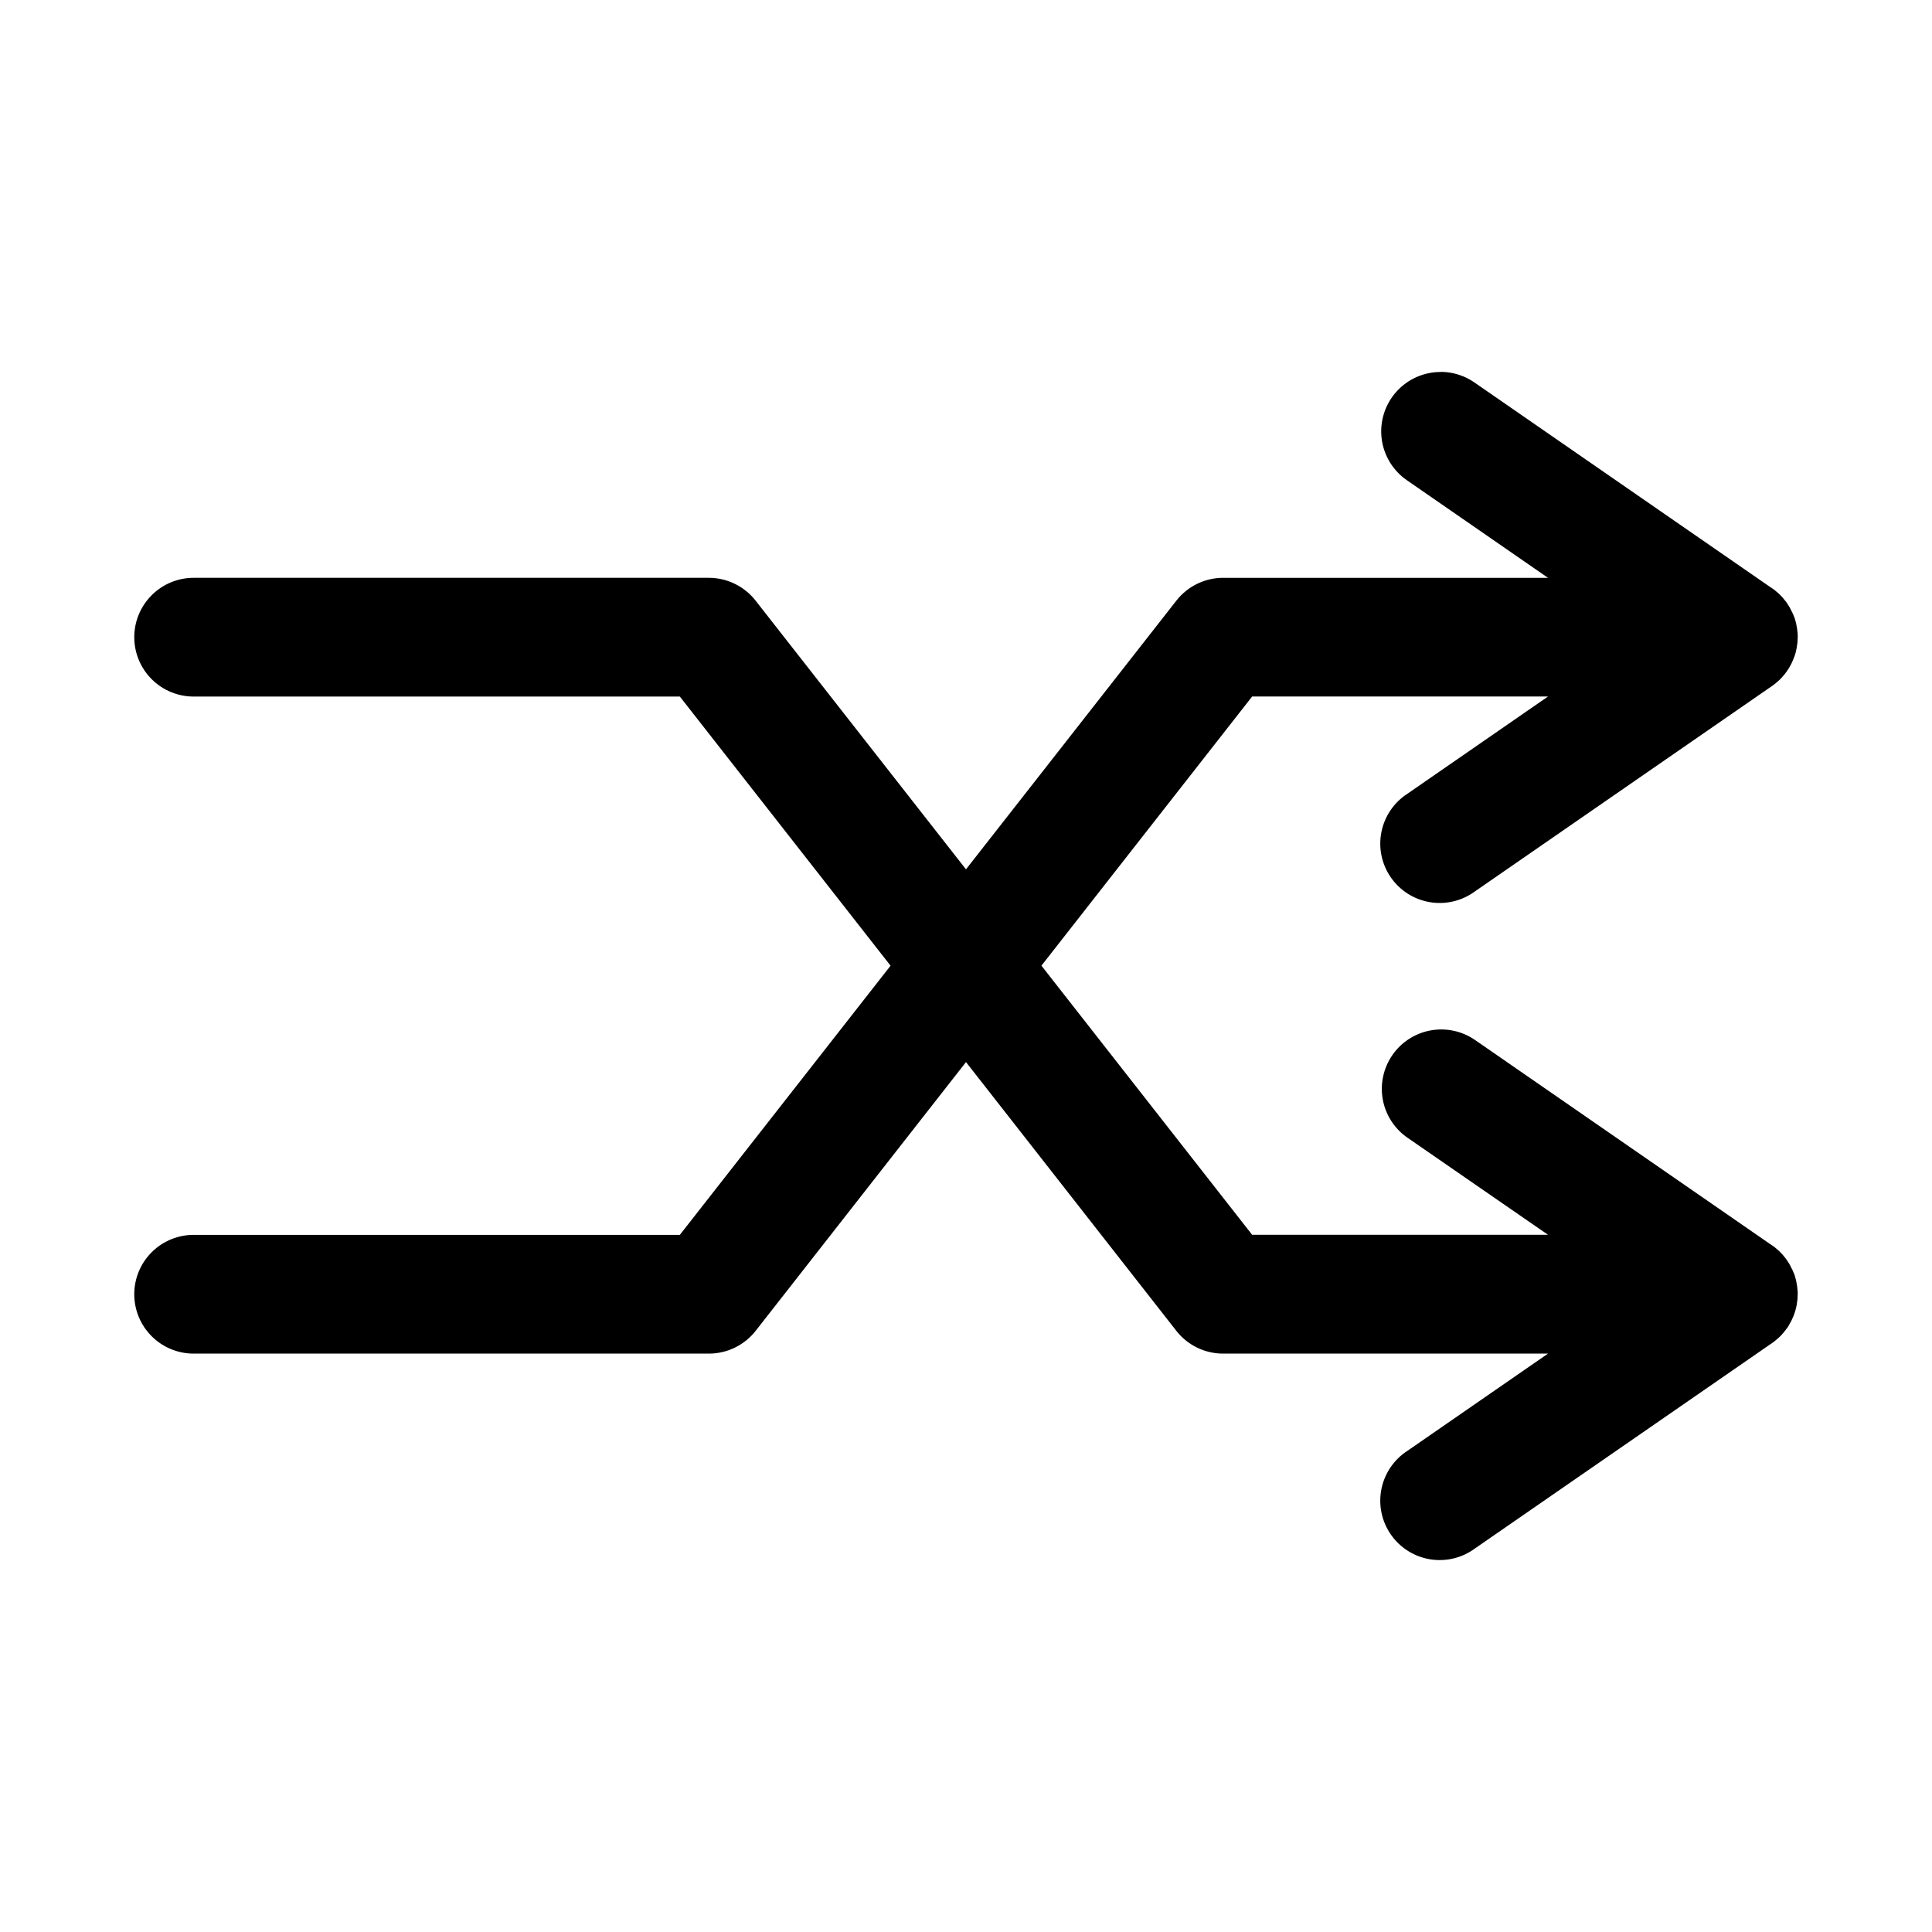 <?xml version="1.0" encoding="UTF-8"?>
<!-- Uploaded to: ICON Repo, www.svgrepo.com, Generator: ICON Repo Mixer Tools -->
<svg fill="#000000" width="800px" height="800px" version="1.1" viewBox="144 144 512 512" xmlns="http://www.w3.org/2000/svg">
 <path d="m526.07 242.58c-4.562-0.086-8.938 1.812-11.992 5.203-3.051 3.391-4.484 7.934-3.926 12.461 0.562 4.527 3.059 8.586 6.848 11.133l37.238 25.754h-86.098v-0.004c-4.844 0.008-9.414 2.242-12.395 6.055l-55.75 71.203-55.75-71.203h0.004c-2.981-3.812-7.551-6.047-12.391-6.055h-136.31c-4.215-0.059-8.273 1.574-11.273 4.531-3.004 2.957-4.691 6.992-4.691 11.203 0 4.215 1.688 8.25 4.691 11.207 3 2.957 7.059 4.586 11.273 4.527h128.62l55.84 71.328-55.84 71.328h-128.62c-4.215-0.059-8.277 1.574-11.277 4.531-3.004 2.957-4.691 6.992-4.691 11.203 0 4.215 1.688 8.25 4.691 11.207 3 2.957 7.062 4.59 11.277 4.527h136.31c4.836 0.004 9.406-2.219 12.391-6.023l55.75-71.234 55.75 71.234h-0.004c2.988 3.805 7.555 6.027 12.395 6.023h86.098l-37.238 25.754c-3.586 2.309-6.078 5.973-6.91 10.152-0.836 4.18 0.062 8.516 2.488 12.023 2.426 3.504 6.168 5.879 10.375 6.574 4.207 0.699 8.516-0.34 11.941-2.875l78.32-54.148 0.152-0.094c0.438-0.297 0.859-0.613 1.262-0.953 0.328-0.266 0.648-0.539 0.953-0.832 0.074-0.07 0.145-0.141 0.215-0.215 0.074-0.07 0.145-0.141 0.215-0.215 0.289-0.305 0.566-0.625 0.832-0.953 0.223-0.277 0.441-0.566 0.645-0.859 0.105-0.133 0.207-0.266 0.309-0.402 0.051-0.078 0.102-0.16 0.152-0.246 0.043-0.078 0.086-0.16 0.125-0.242 0.23-0.371 0.445-0.75 0.645-1.141 0.191-0.383 0.363-0.77 0.523-1.168 0.199-0.48 0.371-0.973 0.523-1.473 0.148-0.508 0.27-1.02 0.367-1.535 0.082-0.43 0.141-0.859 0.184-1.293l0.035-0.246v-0.062c0.035-0.418 0.055-0.84 0.059-1.258v-0.277-0.277c-0.008-0.133-0.02-0.27-0.031-0.402-0.027-0.391-0.066-0.777-0.121-1.168-0.055-0.422-0.129-0.844-0.215-1.262-0.02-0.102-0.043-0.203-0.062-0.305-0.098-0.414-0.211-0.824-0.34-1.23-0.027-0.094-0.059-0.184-0.09-0.277-0.148-0.395-0.312-0.785-0.492-1.168-0.043-0.094-0.082-0.184-0.125-0.277-0.039-0.07-0.082-0.145-0.121-0.215-0.188-0.41-0.395-0.809-0.617-1.199-0.211-0.359-0.438-0.707-0.676-1.047-0.059-0.082-0.121-0.164-0.184-0.246-0.012-0.008-0.02-0.02-0.031-0.031-0.297-0.414-0.617-0.816-0.953-1.199-0.285-0.32-0.582-0.625-0.891-0.922-0.074-0.062-0.145-0.125-0.219-0.184-0.316-0.289-0.645-0.566-0.98-0.832-0.082-0.062-0.164-0.121-0.246-0.184-0.133-0.094-0.266-0.188-0.402-0.277-0.211-0.148-0.426-0.289-0.645-0.43l-78.074-53.996c-3.438-2.371-7.676-3.281-11.785-2.531-4.109 0.754-7.75 3.106-10.125 6.543-2.371 3.434-3.281 7.672-2.531 11.777 0.754 4.109 3.109 7.746 6.547 10.117l37.238 25.723h-78.41l-55.84-71.324 55.84-71.328h78.41l-37.238 25.754c-3.586 2.309-6.078 5.973-6.91 10.152-0.836 4.18 0.062 8.516 2.488 12.023 2.426 3.504 6.168 5.879 10.375 6.574 4.207 0.699 8.516-0.34 11.941-2.871l78.32-54.148 0.152-0.094v-0.004c0.438-0.297 0.859-0.613 1.262-0.953 0.328-0.262 0.648-0.539 0.953-0.828 0.074-0.07 0.145-0.145 0.215-0.215 0.074-0.074 0.145-0.145 0.215-0.219 0.289-0.305 0.566-0.621 0.832-0.949 0.18-0.223 0.355-0.449 0.523-0.68 0.203-0.277 0.398-0.566 0.582-0.859 0.277-0.438 0.535-0.891 0.77-1.352 0.191-0.383 0.363-0.773 0.523-1.168 0.156-0.387 0.301-0.773 0.43-1.168 0.031-0.105 0.062-0.207 0.094-0.309 0.031-0.102 0.062-0.203 0.094-0.309 0.105-0.406 0.199-0.816 0.273-1.227v-0.066c0.078-0.406 0.141-0.816 0.188-1.227 0.012-0.094 0.02-0.188 0.031-0.277v-0.062c0.035-0.402 0.055-0.801 0.059-1.203 0.004-0.102 0.004-0.203 0-0.305v-0.062c-0.004-0.238-0.016-0.473-0.031-0.707-0.027-0.371-0.066-0.742-0.121-1.109-0.055-0.41-0.129-0.82-0.215-1.227-0.02-0.105-0.039-0.207-0.062-0.309-0.094-0.414-0.207-0.824-0.336-1.23-0.031-0.09-0.062-0.184-0.094-0.277-0.148-0.395-0.312-0.785-0.492-1.168-0.117-0.25-0.242-0.496-0.371-0.738-0.152-0.32-0.316-0.641-0.492-0.953-0.211-0.355-0.438-0.703-0.676-1.043-0.059-0.094-0.121-0.188-0.184-0.277-0.102-0.125-0.203-0.246-0.309-0.367-0.215-0.285-0.441-0.562-0.676-0.832-0.285-0.32-0.582-0.625-0.891-0.922-0.07-0.062-0.145-0.125-0.215-0.184-0.316-0.289-0.645-0.566-0.984-0.832-0.082-0.062-0.164-0.121-0.246-0.184-0.133-0.094-0.266-0.188-0.402-0.277-0.211-0.148-0.426-0.289-0.645-0.43l-78.074-53.996h0.004c-2.582-1.836-5.656-2.856-8.828-2.918z"/>
</svg>